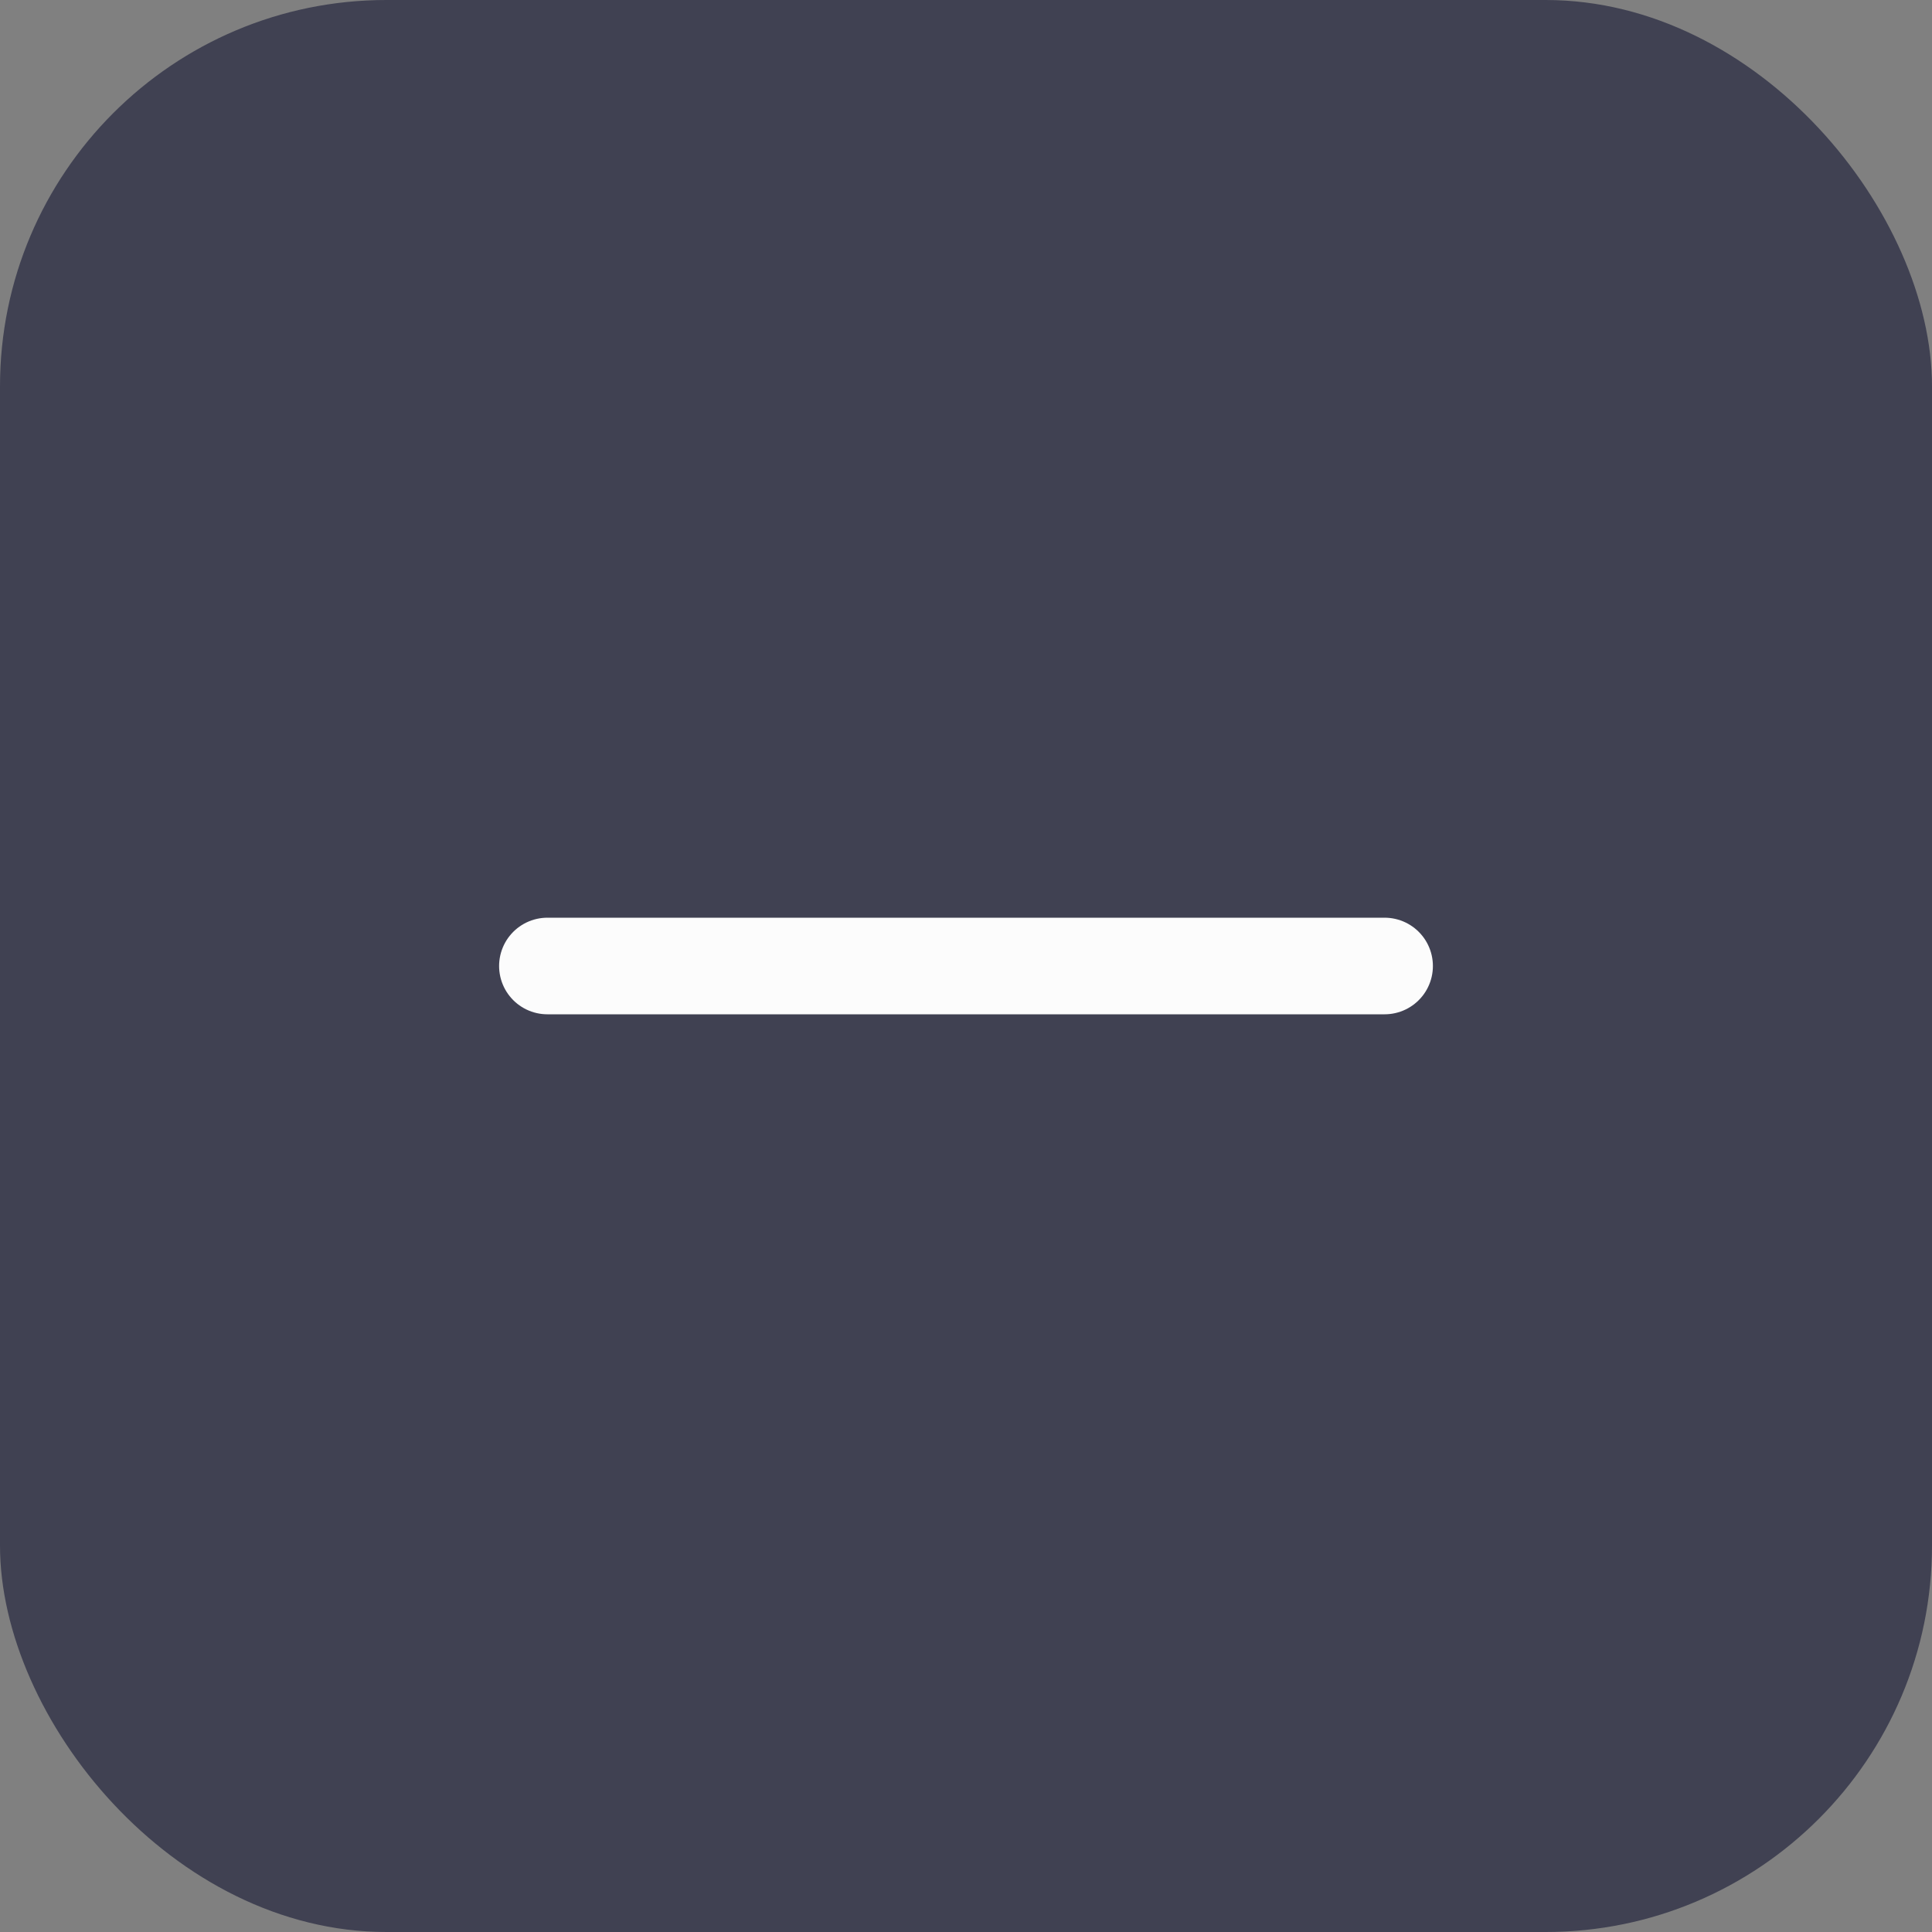 <svg width="30" height="30" viewBox="0 0 30 30" fill="none" xmlns="http://www.w3.org/2000/svg">
<rect x="0" y="0" width="30" height="30" fill="#808080" stroke="none"/>
<rect width="30" height="30" rx="6" fill="#404152"/>
<path d="M8.5 15L21.5 15" stroke="#FCFCFC" stroke-width="1.5" stroke-linecap="round"/>
</svg>
